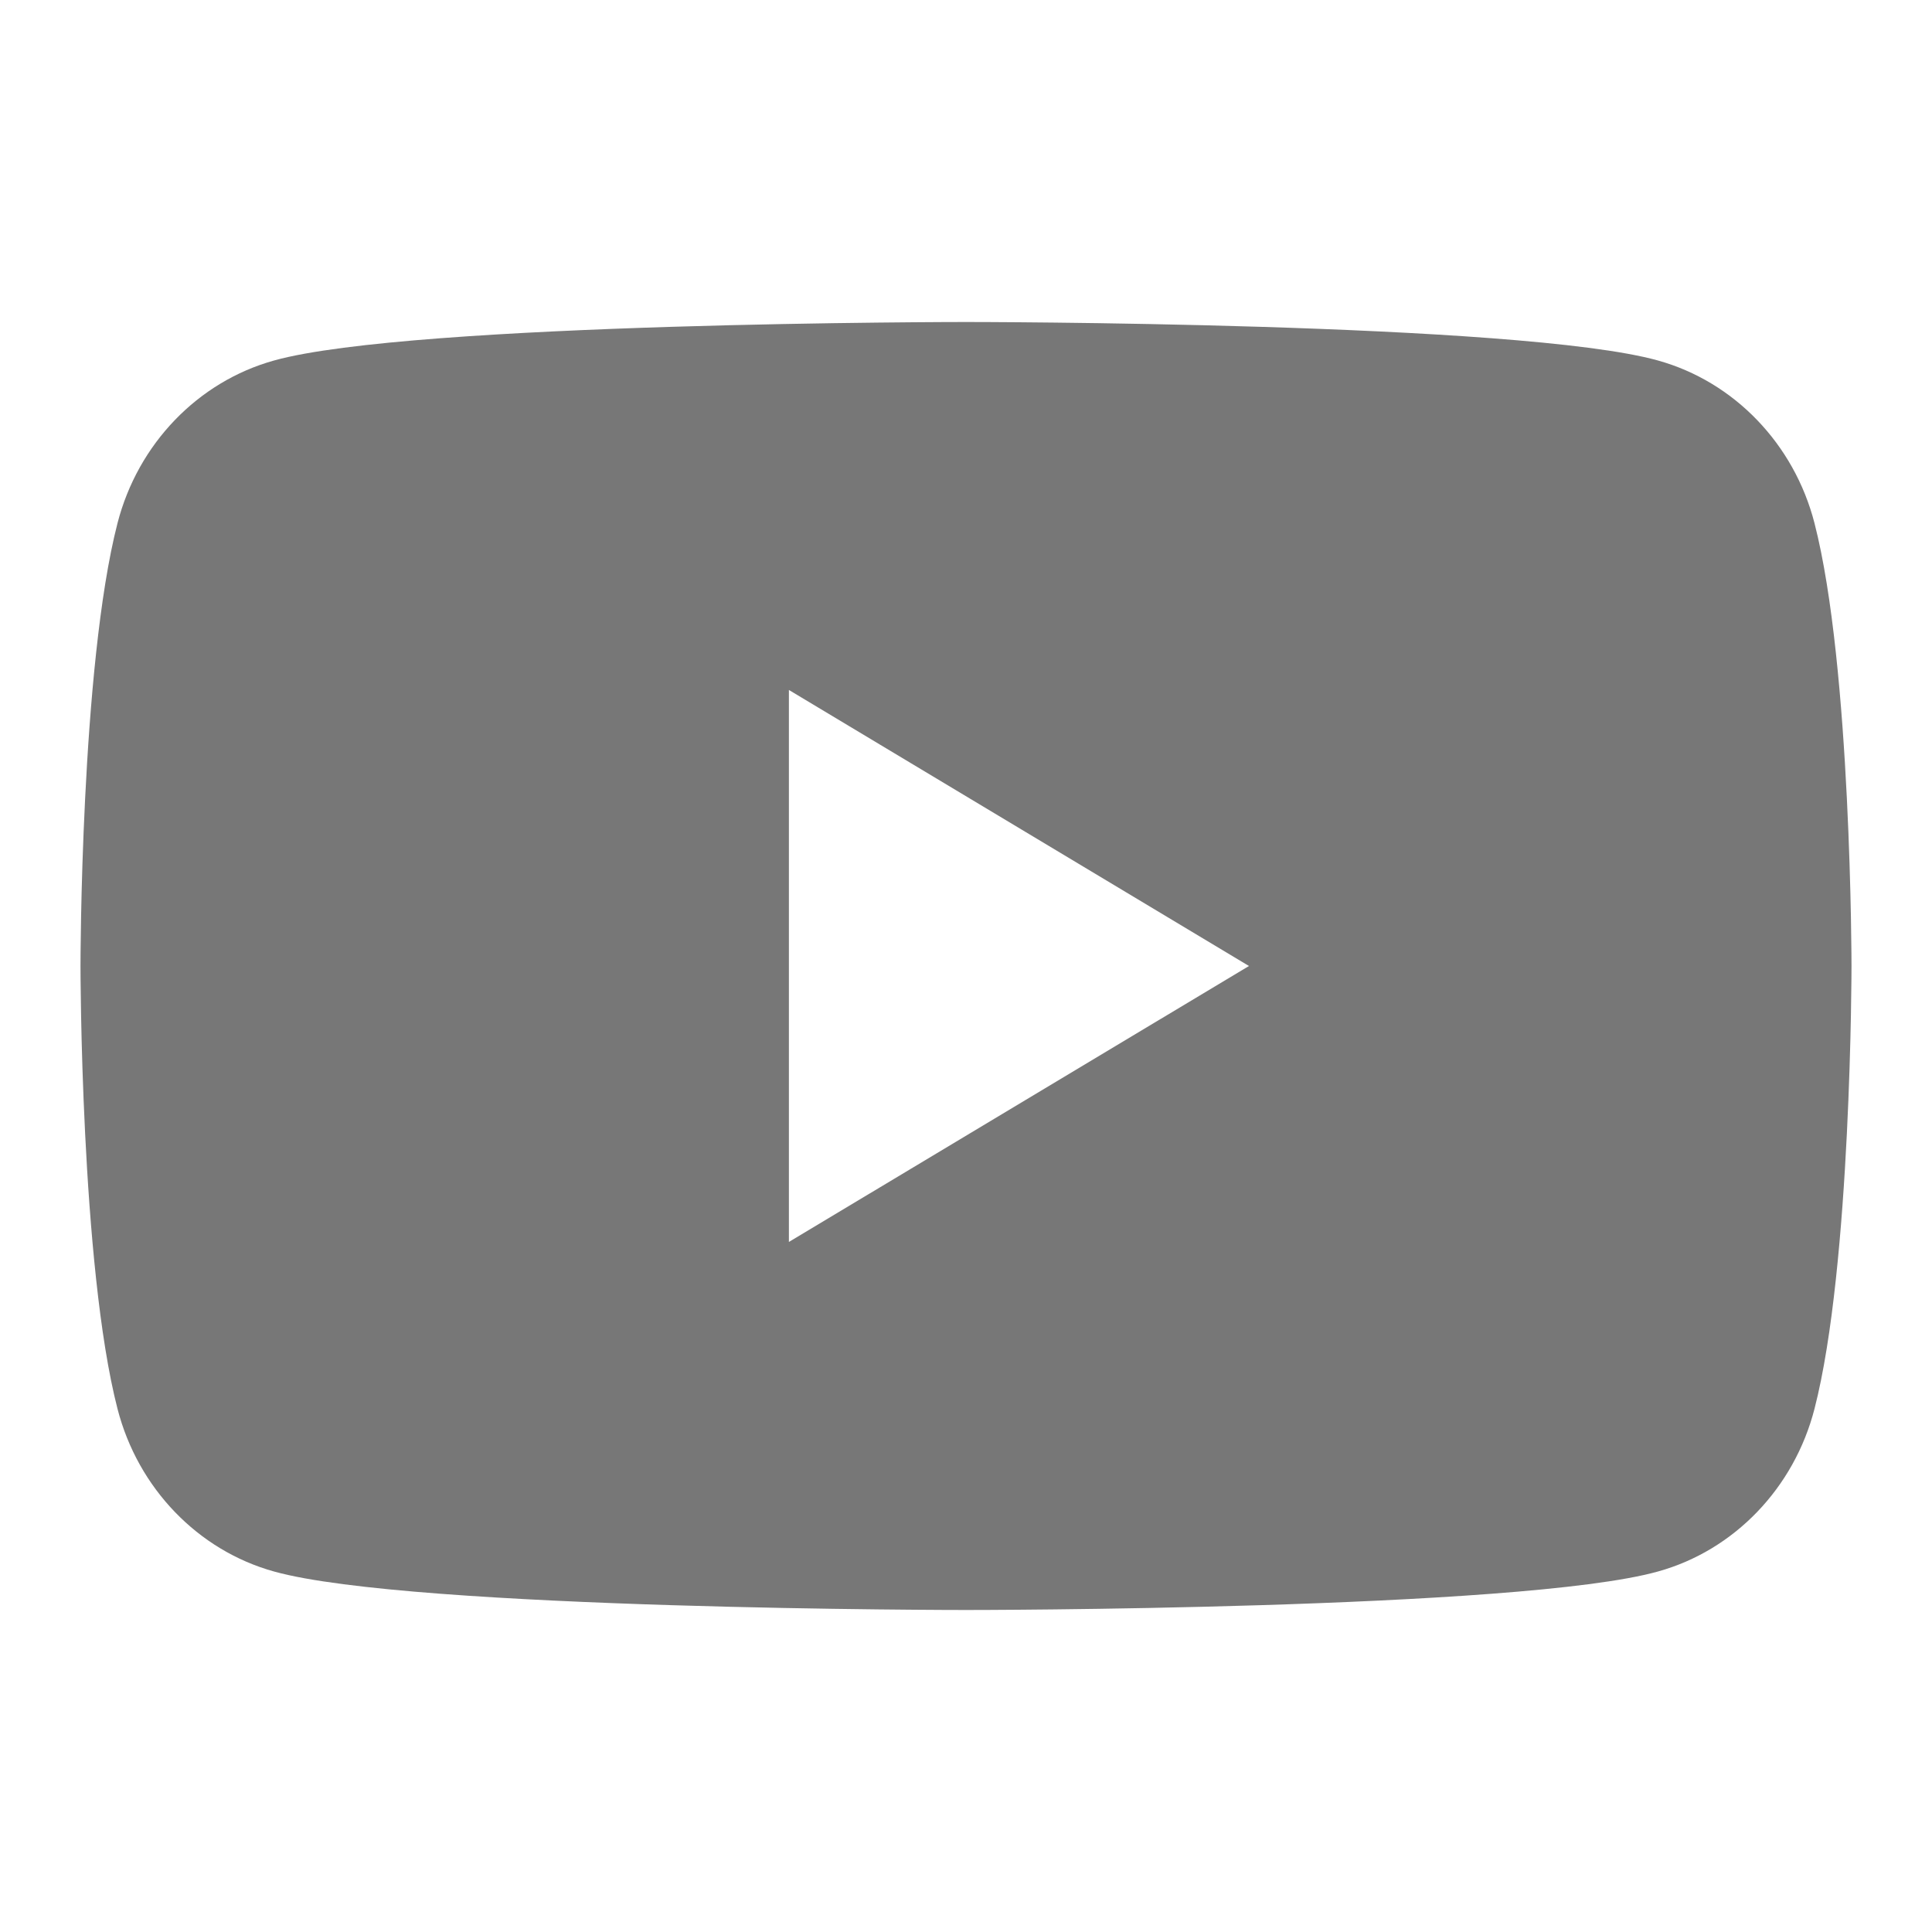 <svg width="24" height="24" viewBox="0 0 24 24" fill="none" xmlns="http://www.w3.org/2000/svg"><path d="M22.54 6.498c-.253-.983-.998-1.757-1.945-2.02C18.88 4 12 4 12 4s-6.88 0-8.595.478c-.947.263-1.692 1.037-1.945 2.02C1 8.281 1 12 1 12s0 3.72.46 5.502c.253.983.998 1.758 1.945 2.02C5.12 20 12 20 12 20s6.88 0 8.595-.478c.947-.262 1.692-1.037 1.945-2.02C23 15.719 23 12 23 12s0-3.72-.46-5.502zM9.8 15.428V8.571L15.515 12 9.8 15.428z" fill="#777"/></svg>